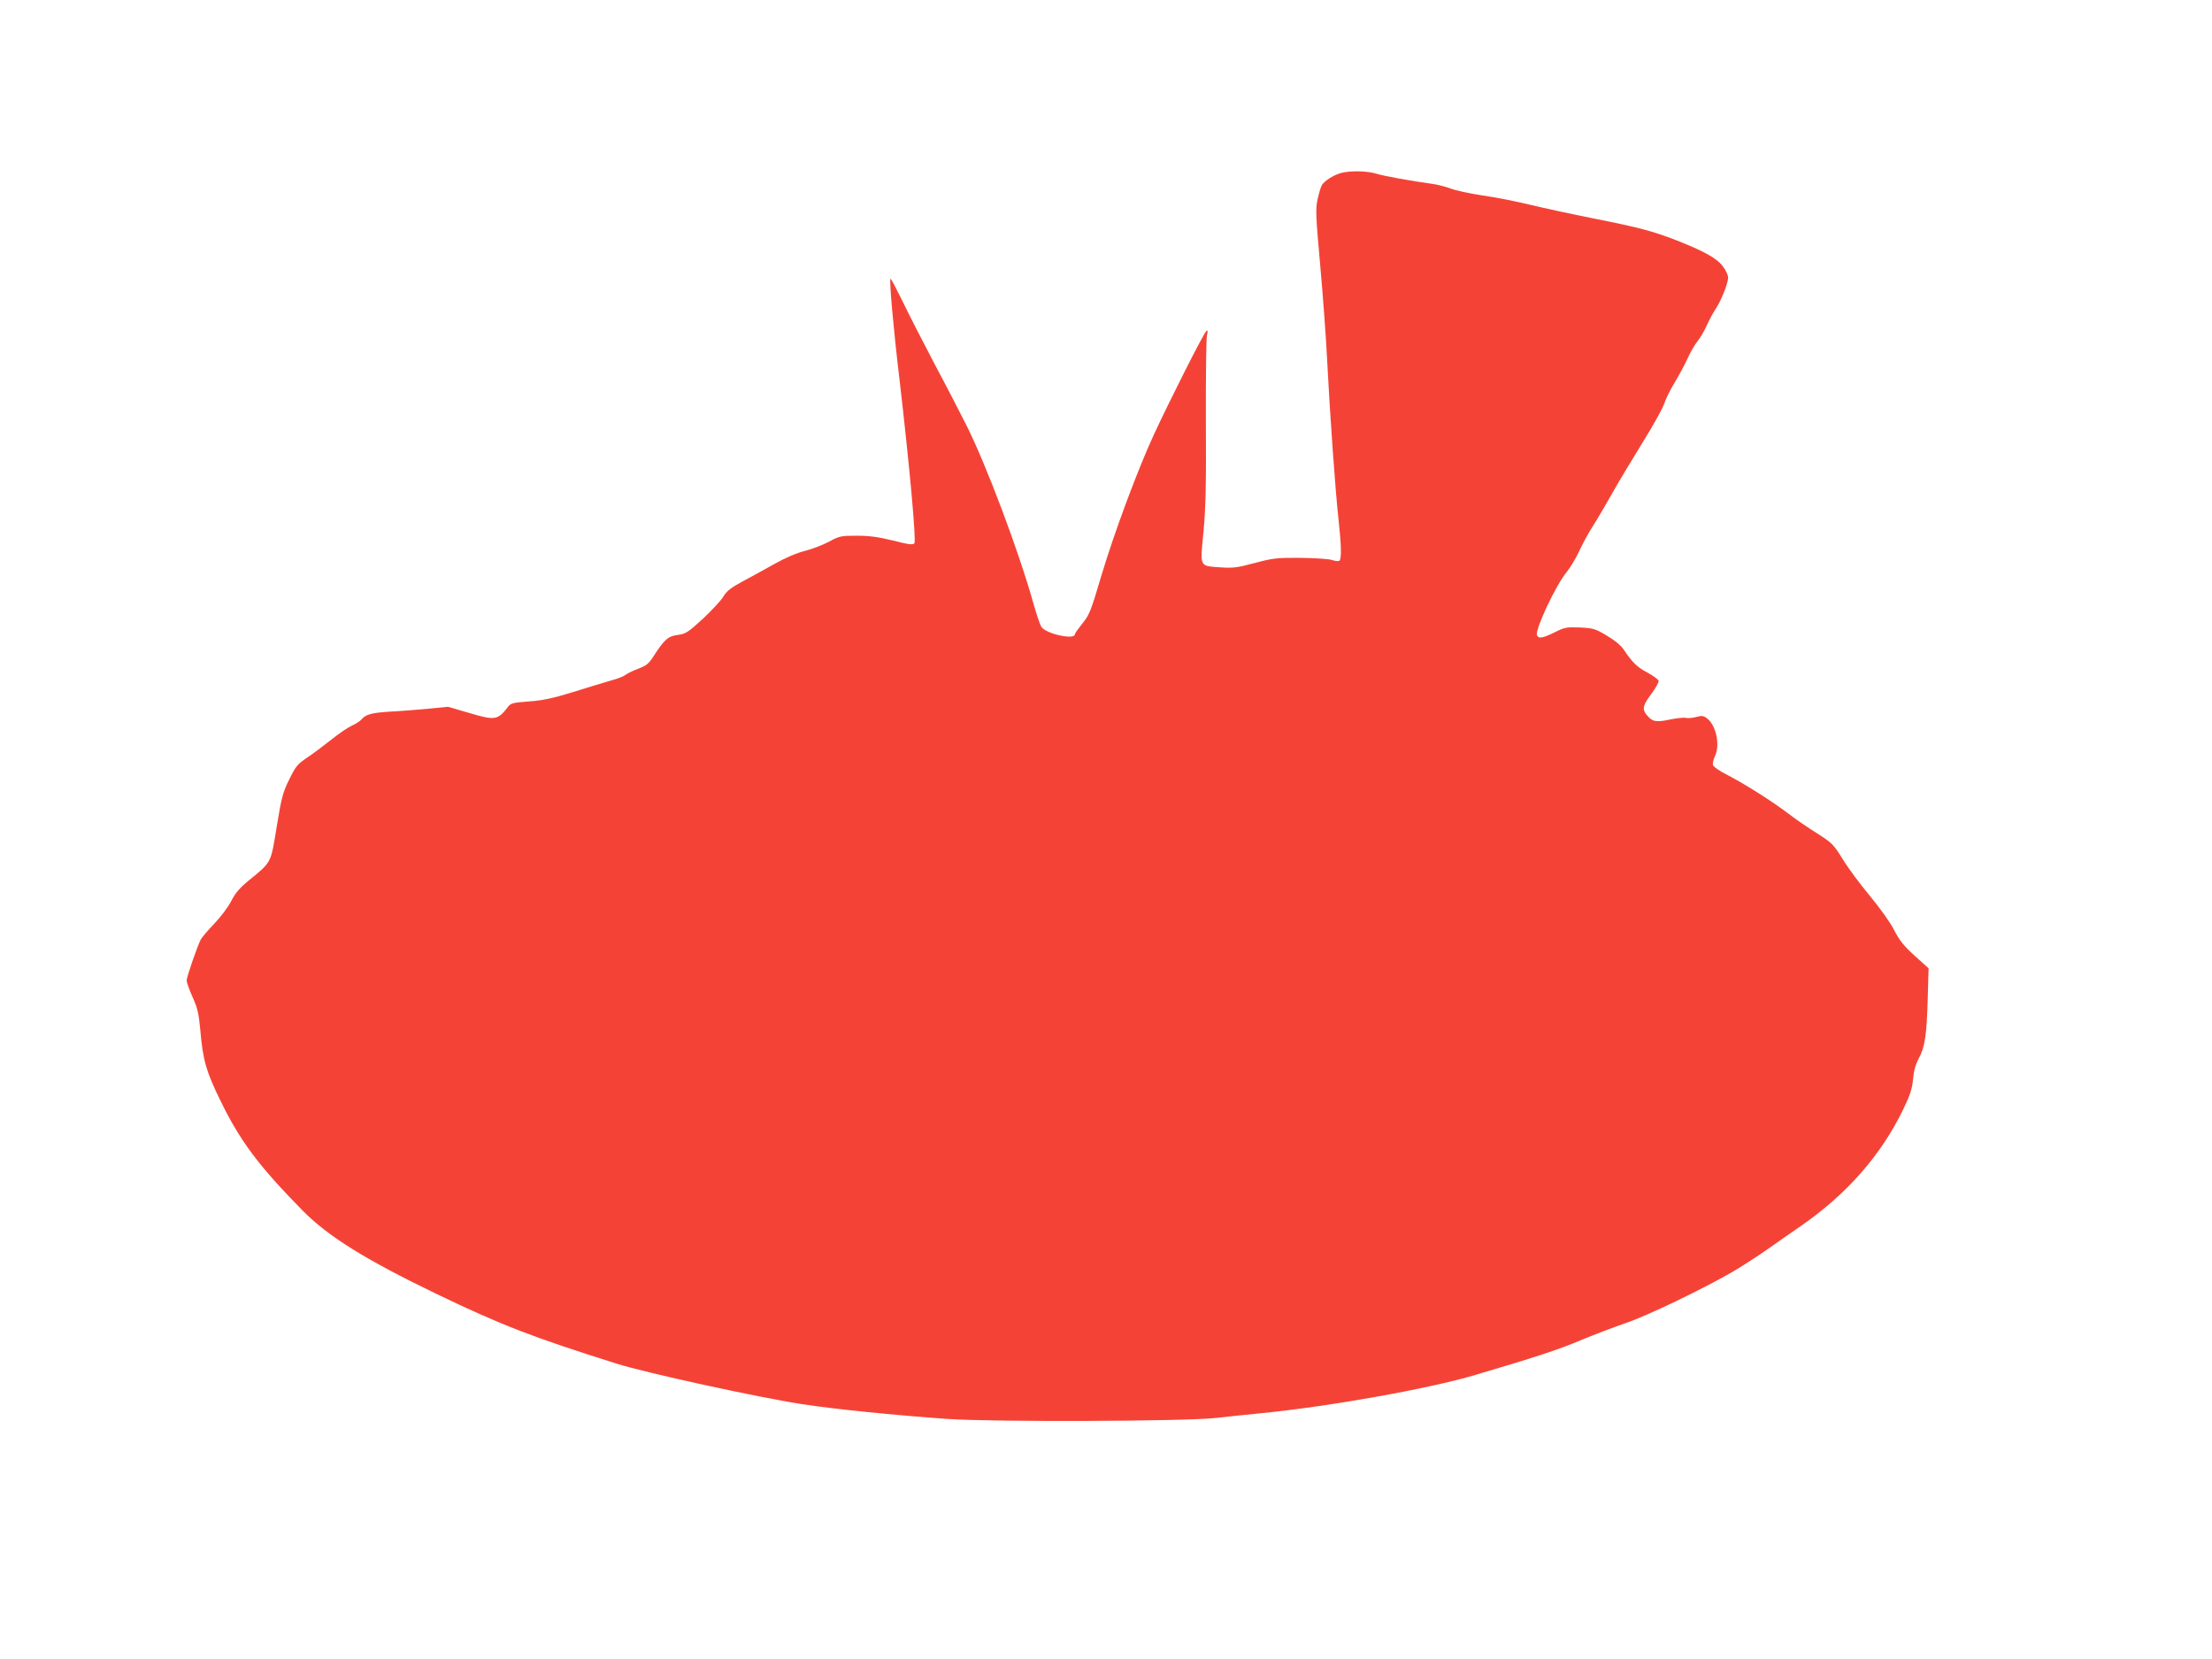<?xml version="1.0" standalone="no"?>
<!DOCTYPE svg PUBLIC "-//W3C//DTD SVG 20010904//EN"
 "http://www.w3.org/TR/2001/REC-SVG-20010904/DTD/svg10.dtd">
<svg version="1.0" xmlns="http://www.w3.org/2000/svg"
 width="1280pt" height="960pt" viewBox="0 0 1280 960"
 preserveAspectRatio="xMidYMid meet">
<g transform="translate(0,960) scale(0.1,-0.1)"
fill="#f44336" stroke="none">
<path d="M7764 8600 c-43 -10 -102 -47 -116 -73 -6 -12 -17 -49 -24 -82 -12
-53 -10 -98 16 -385 16 -179 34 -426 40 -550 16 -313 47 -749 65 -910 17 -158
19 -236 5 -245 -6 -4 -26 -1 -44 5 -19 6 -101 11 -183 12 -135 1 -158 -2 -263
-30 -100 -27 -126 -30 -198 -25 -123 9 -118 -2 -98 204 13 140 16 265 14 639
-1 256 2 480 6 499 6 24 5 32 -3 26 -13 -7 -214 -405 -304 -600 -94 -203 -230
-570 -302 -810 -62 -210 -71 -233 -111 -282 -24 -30 -44 -58 -44 -63 0 -35
-168 2 -194 43 -8 12 -28 72 -45 132 -86 306 -271 799 -389 1035 -32 63 -113
221 -182 350 -68 129 -153 295 -188 368 -36 73 -66 131 -69 129 -8 -8 17 -290
52 -582 57 -490 98 -935 86 -949 -9 -10 -33 -7 -123 16 -86 21 -137 28 -210
28 -92 0 -101 -2 -160 -34 -35 -19 -98 -43 -141 -54 -48 -12 -114 -41 -175
-75 -53 -30 -136 -75 -184 -101 -69 -37 -93 -56 -112 -88 -13 -22 -67 -80
-118 -128 -87 -79 -99 -88 -146 -94 -56 -7 -79 -28 -140 -123 -28 -44 -42 -55
-90 -73 -31 -12 -64 -28 -72 -35 -8 -7 -46 -23 -85 -33 -38 -11 -137 -41 -220
-67 -117 -36 -173 -48 -254 -54 -94 -7 -106 -10 -122 -32 -59 -77 -75 -79
-226 -34 l-120 35 -114 -11 c-63 -6 -163 -14 -224 -17 -108 -7 -139 -16 -165
-47 -7 -8 -31 -24 -54 -34 -22 -10 -77 -47 -120 -82 -44 -35 -107 -82 -140
-104 -54 -36 -65 -49 -102 -125 -38 -76 -45 -105 -73 -275 -35 -214 -28 -201
-164 -312 -51 -42 -76 -72 -99 -117 -17 -34 -61 -92 -98 -131 -37 -38 -72 -80
-78 -91 -20 -38 -82 -218 -82 -238 0 -10 15 -53 34 -95 29 -64 36 -94 45 -191
15 -174 33 -238 116 -408 114 -234 219 -375 474 -635 147 -150 365 -286 778
-485 374 -180 553 -249 1038 -402 170 -54 821 -196 1075 -235 176 -28 544 -65
845 -86 262 -18 1353 -14 1542 5 81 9 198 21 258 27 396 38 981 142 1253 223
342 101 486 148 610 201 73 30 189 75 260 99 126 43 442 195 617 296 50 29
140 87 200 129 61 43 148 104 195 136 266 184 464 409 593 675 40 83 52 119
57 175 4 47 15 86 33 120 36 66 46 135 52 346 l5 176 -81 73 c-63 57 -88 89
-119 149 -22 44 -82 127 -139 196 -55 66 -126 161 -157 212 -54 87 -62 95
-148 150 -50 31 -125 82 -166 114 -96 73 -253 172 -355 225 -46 23 -81 48 -83
58 -2 9 3 32 12 51 31 64 6 179 -46 218 -21 16 -31 17 -63 8 -22 -6 -48 -8
-60 -5 -11 3 -54 -2 -94 -10 -80 -17 -101 -12 -133 28 -27 32 -21 56 28 121
24 32 43 66 42 75 -2 8 -30 29 -63 47 -61 32 -88 58 -137 131 -17 26 -53 56
-100 84 -67 40 -78 43 -156 47 -77 3 -88 1 -146 -28 -71 -35 -94 -38 -102 -16
-12 32 111 293 172 365 20 25 53 79 72 120 19 41 54 107 79 145 25 39 75 124
112 190 37 66 116 197 174 291 59 94 115 195 126 225 10 30 37 86 61 124 23
38 57 101 75 140 17 38 44 84 59 102 14 17 38 57 52 89 14 31 37 75 53 98 31
47 71 147 71 180 0 13 -13 42 -30 64 -34 47 -108 88 -273 153 -135 52 -214 73
-476 125 -122 24 -287 60 -366 79 -79 19 -203 44 -276 54 -74 11 -157 29 -184
40 -28 10 -73 22 -100 26 -124 17 -286 46 -331 60 -51 16 -147 18 -200 5z"/>
</g>
</svg>
